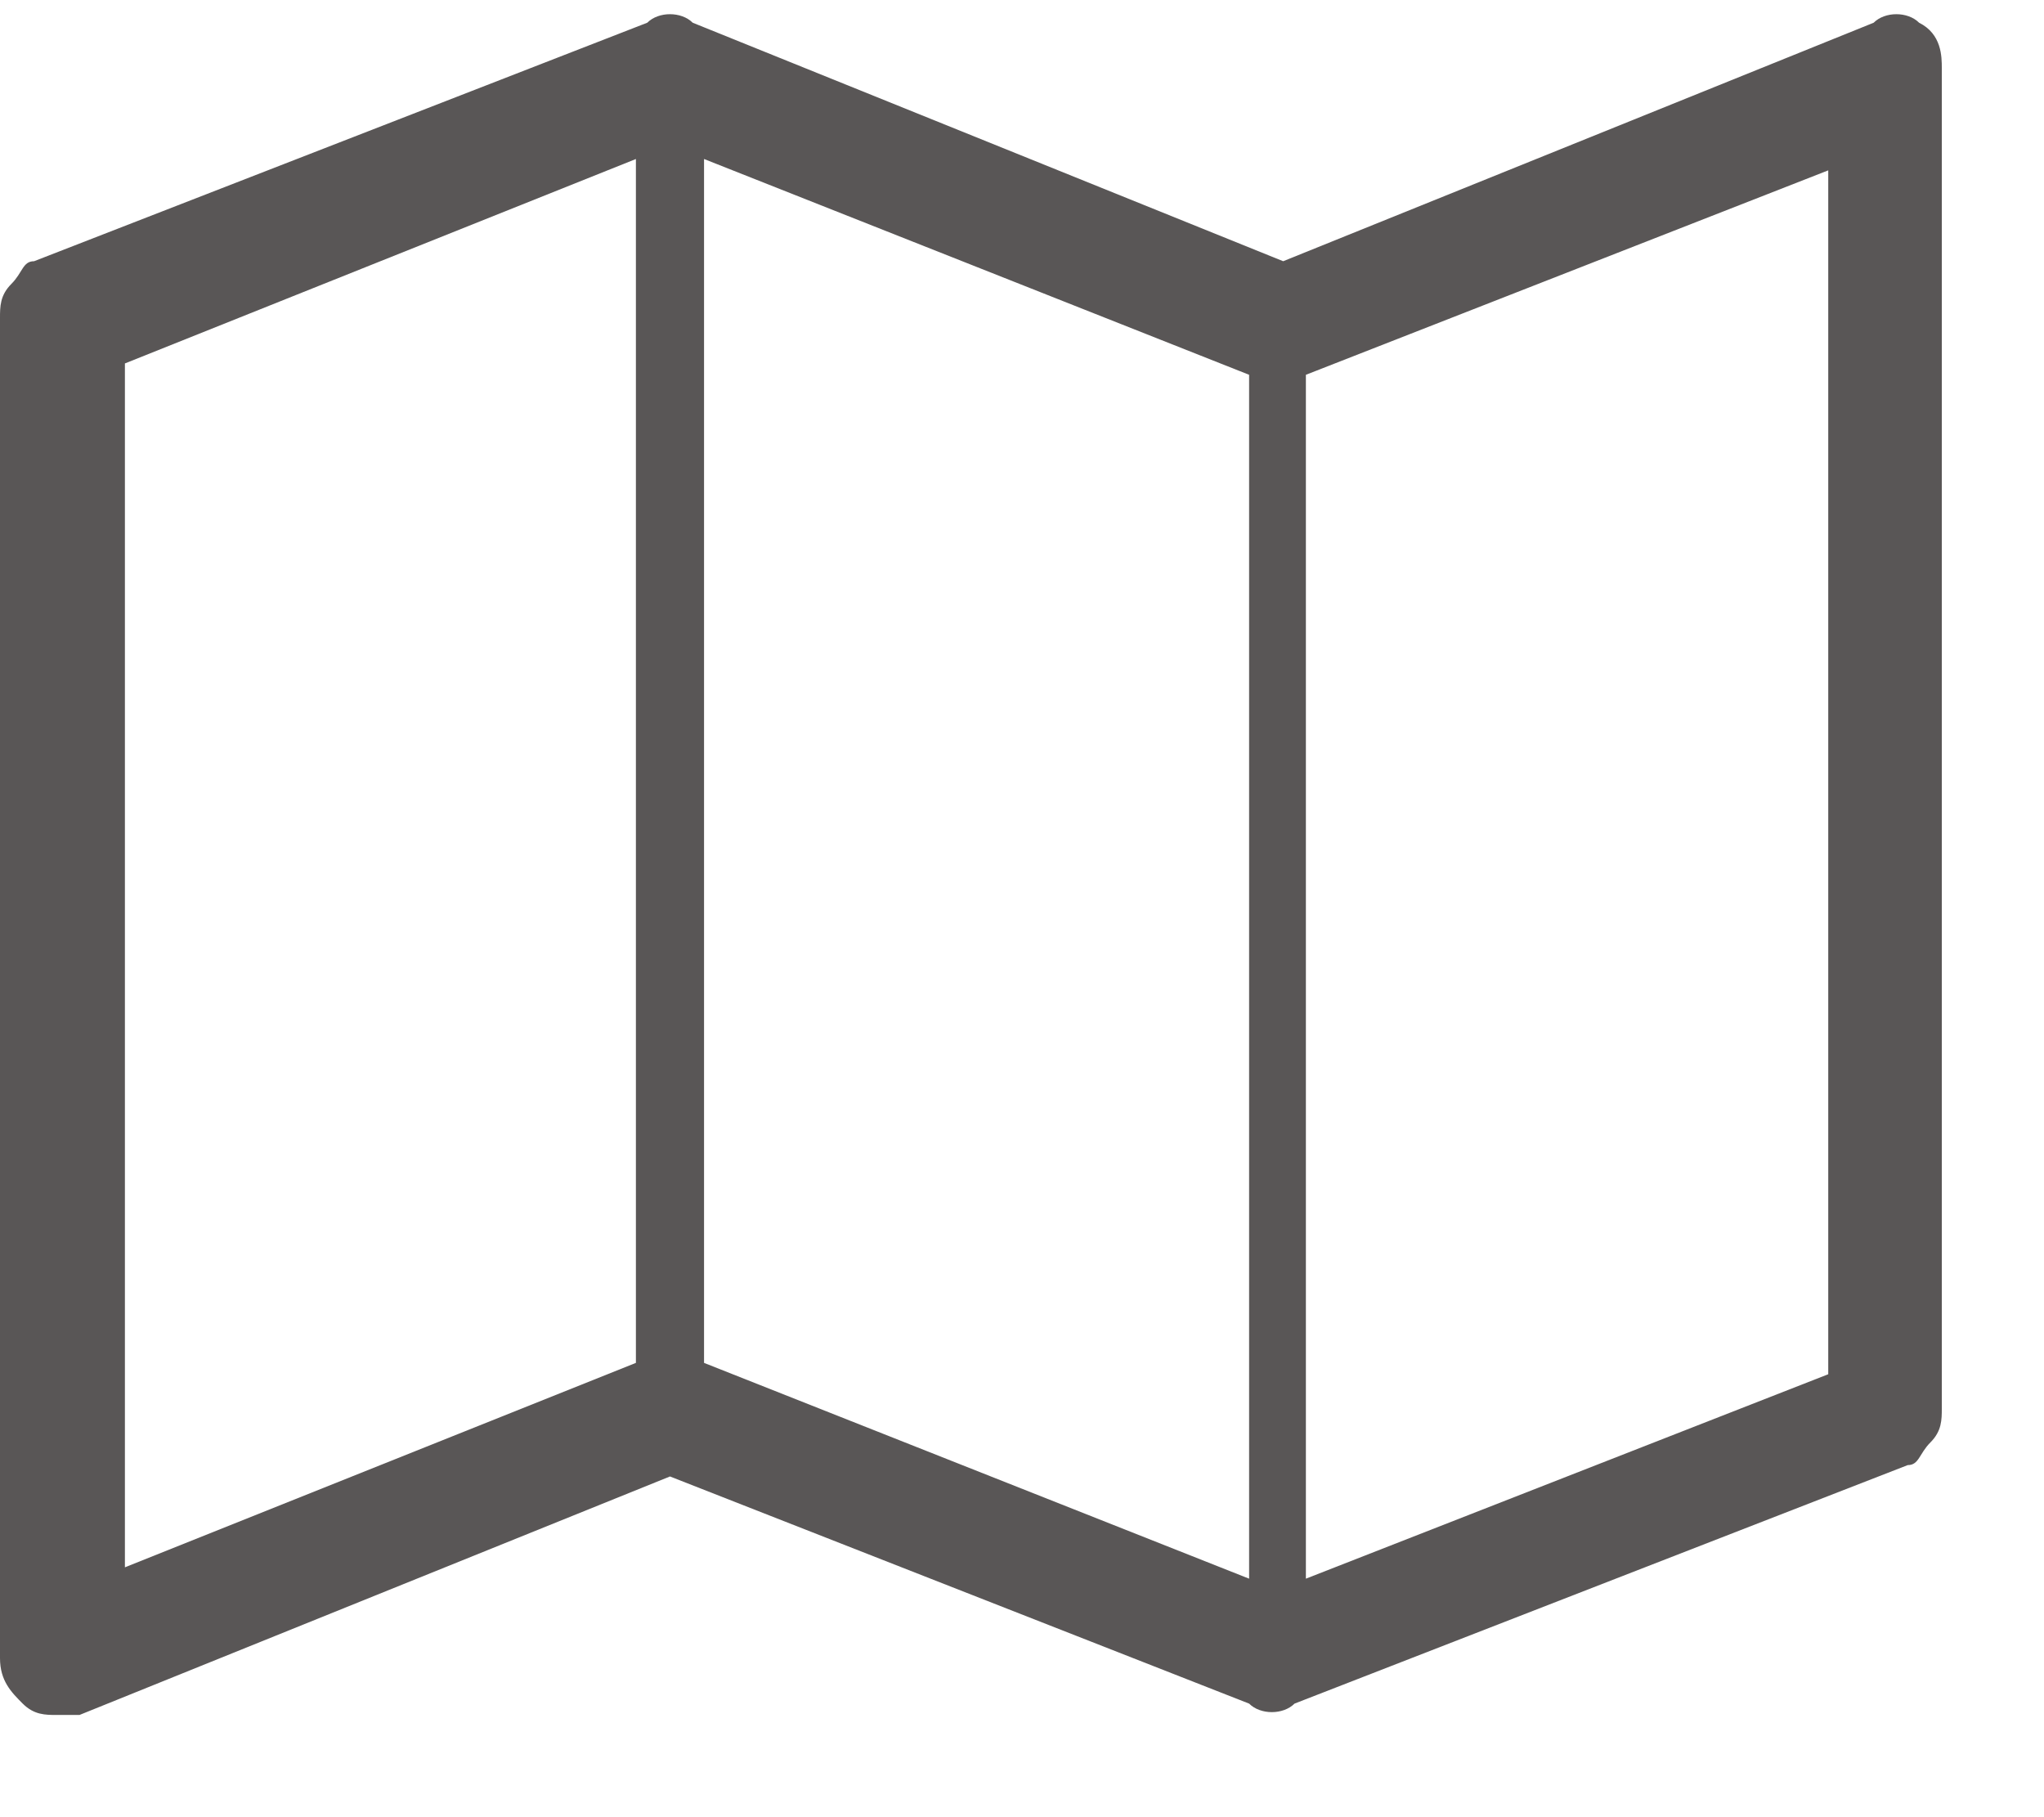 <?xml version="1.0" encoding="utf-8"?>
<!-- Generator: Adobe Illustrator 28.2.0, SVG Export Plug-In . SVG Version: 6.00 Build 0)  -->
<!DOCTYPE svg PUBLIC "-//W3C//DTD SVG 1.1//EN" "http://www.w3.org/Graphics/SVG/1.1/DTD/svg11.dtd">
<svg version="1.1" id="圖層_1" xmlns:x="http://ns.adobe.com/Extensibility/1.0/" xmlns:i="http://ns.adobe.com/AdobeIllustrator/10.0/" xmlns:graph="http://ns.adobe.com/Graphs/1.0/"
	 xmlns="http://www.w3.org/2000/svg" xmlns:xlink="http://www.w3.org/1999/xlink" x="0px" y="0px" width="18px" height="16px"
	 viewBox="0 0 18 16" style="enable-background:new 0 0 18 16;" xml:space="preserve">
<style type="text/css">
	.st0{enable-background:new    ;}
	.st1{fill:#595656;}
</style>
<g class="st0">
	<path class="st1" d="M16.9,0.2c0.2,0.1,0.2,0.3,0.2,0.4v11.8c0,0.1,0,0.2-0.1,0.3s-0.1,0.2-0.2,0.2l-5.4,2.1
		c-0.1,0.1-0.3,0.1-0.4,0L5.9,13l-5.2,2.1c-0.1,0-0.1,0-0.2,0c-0.1,0-0.2,0-0.3-0.1C0.1,14.9,0,14.8,0,14.6V2.8c0-0.1,0-0.2,0.1-0.3
		c0.1-0.1,0.1-0.2,0.2-0.2l5.4-2.1c0.1-0.1,0.3-0.1,0.4,0l5.2,2.1l5.2-2.1C16.6,0.1,16.8,0.1,16.9,0.2z M1.1,3.2v10.6L5.6,12V1.4
		L1.1,3.2z M6.2,1.4V12l4.8,1.9V3.3L6.2,1.4z M16.1,12.1V1.5l-4.6,1.8v10.6L16.1,12.1z"/>
</g>
</svg>
